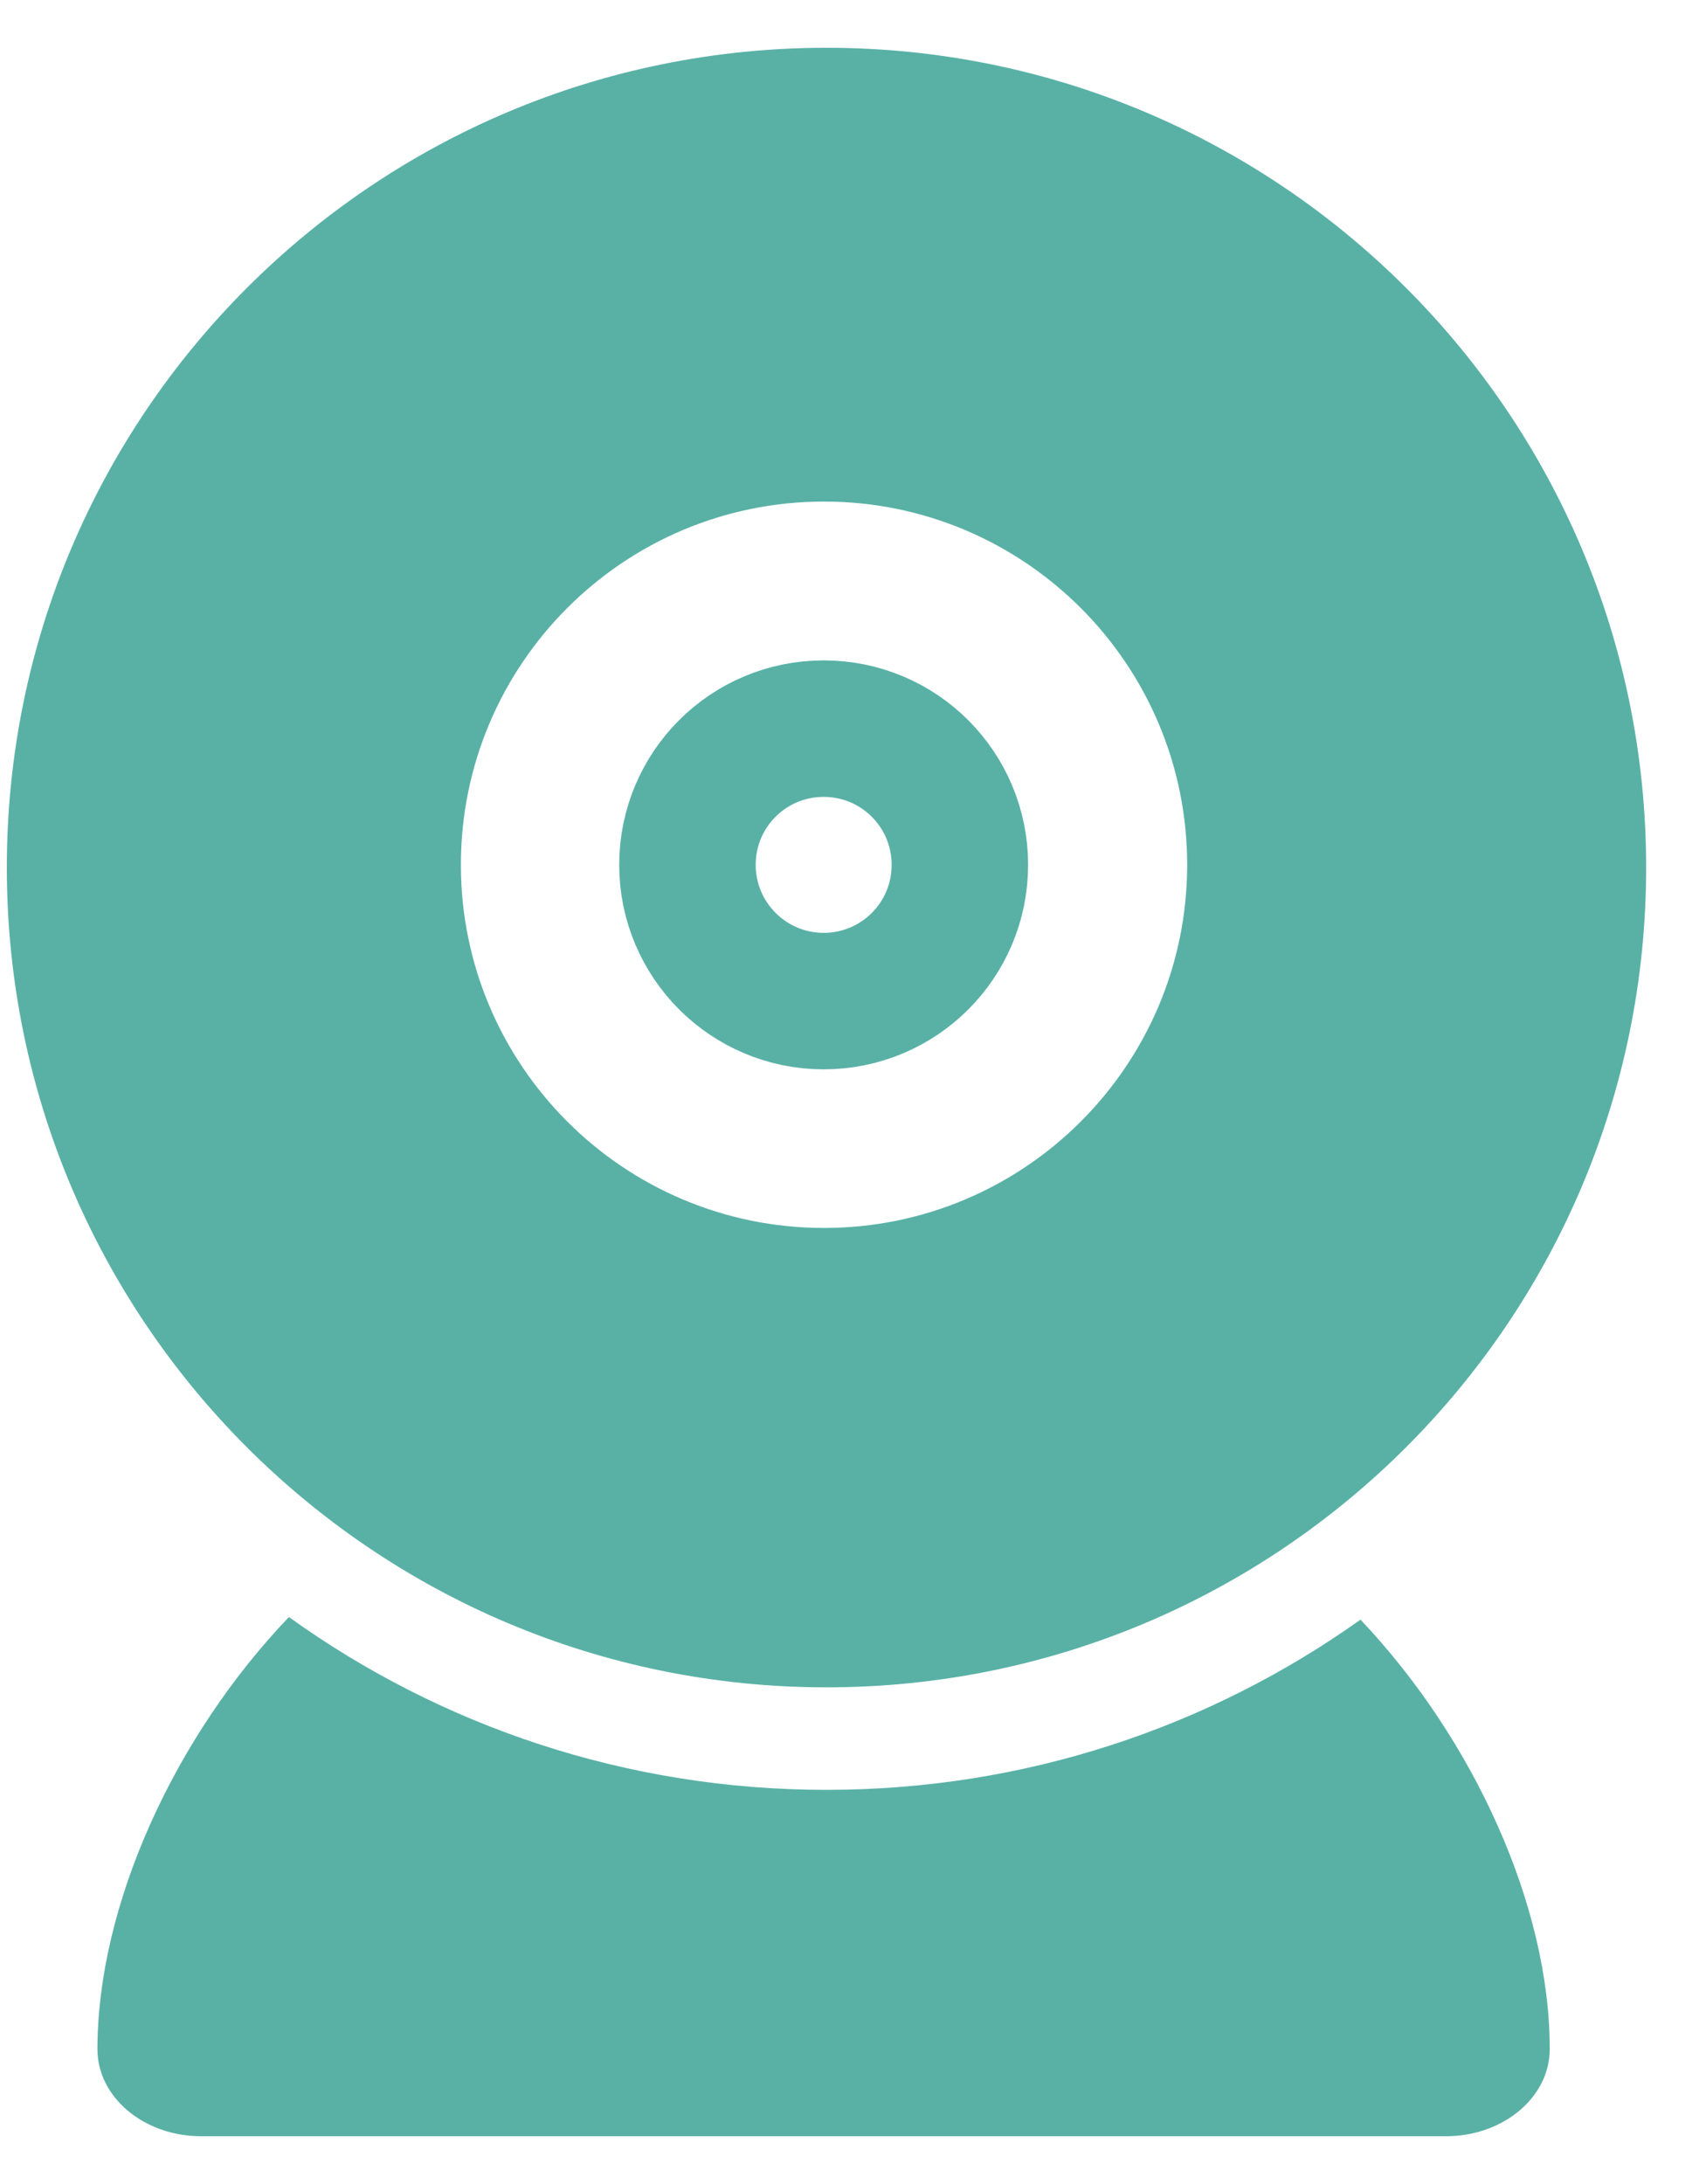 <svg width="25" height="32" viewBox="0 0 25 32" fill="none" xmlns="http://www.w3.org/2000/svg">
<path fill-rule="evenodd" clip-rule="evenodd" d="M19.937 23.731C17.729 25.302 15.029 26.225 12.112 26.225C9.172 26.225 6.452 25.287 4.234 23.693C2.556 25.447 1.428 27.918 1.428 30.025C1.428 30.728 2.108 31.3 2.946 31.3H21.191C22.029 31.3 22.71 30.728 22.71 30.025C22.713 27.932 21.598 25.483 19.937 23.731Z" fill="#59B1A6"/>
<path fill-rule="evenodd" clip-rule="evenodd" d="M24.123 12.712C24.123 19.344 18.748 24.723 12.111 24.723C5.475 24.723 0.1 19.344 0.1 12.712C0.1 6.08 5.475 0.7 12.111 0.7C18.748 0.7 24.123 6.08 24.123 12.712ZM17.397 12.671C17.397 15.608 15.013 17.992 12.075 17.992C9.137 17.992 6.754 15.608 6.754 12.671C6.754 9.733 9.137 7.349 12.075 7.349C15.013 7.349 17.397 9.733 17.397 12.671Z" fill="#59B1A6"/>
<path d="M12.07 14.668C13.174 14.668 14.066 13.776 14.066 12.672C14.066 11.568 13.174 10.676 12.07 10.676C10.966 10.676 10.074 11.568 10.074 12.672C10.074 13.771 10.966 14.668 12.07 14.668Z" stroke="#59B1A6" stroke-width="2" stroke-linecap="round" stroke-linejoin="round"/>
</svg>
